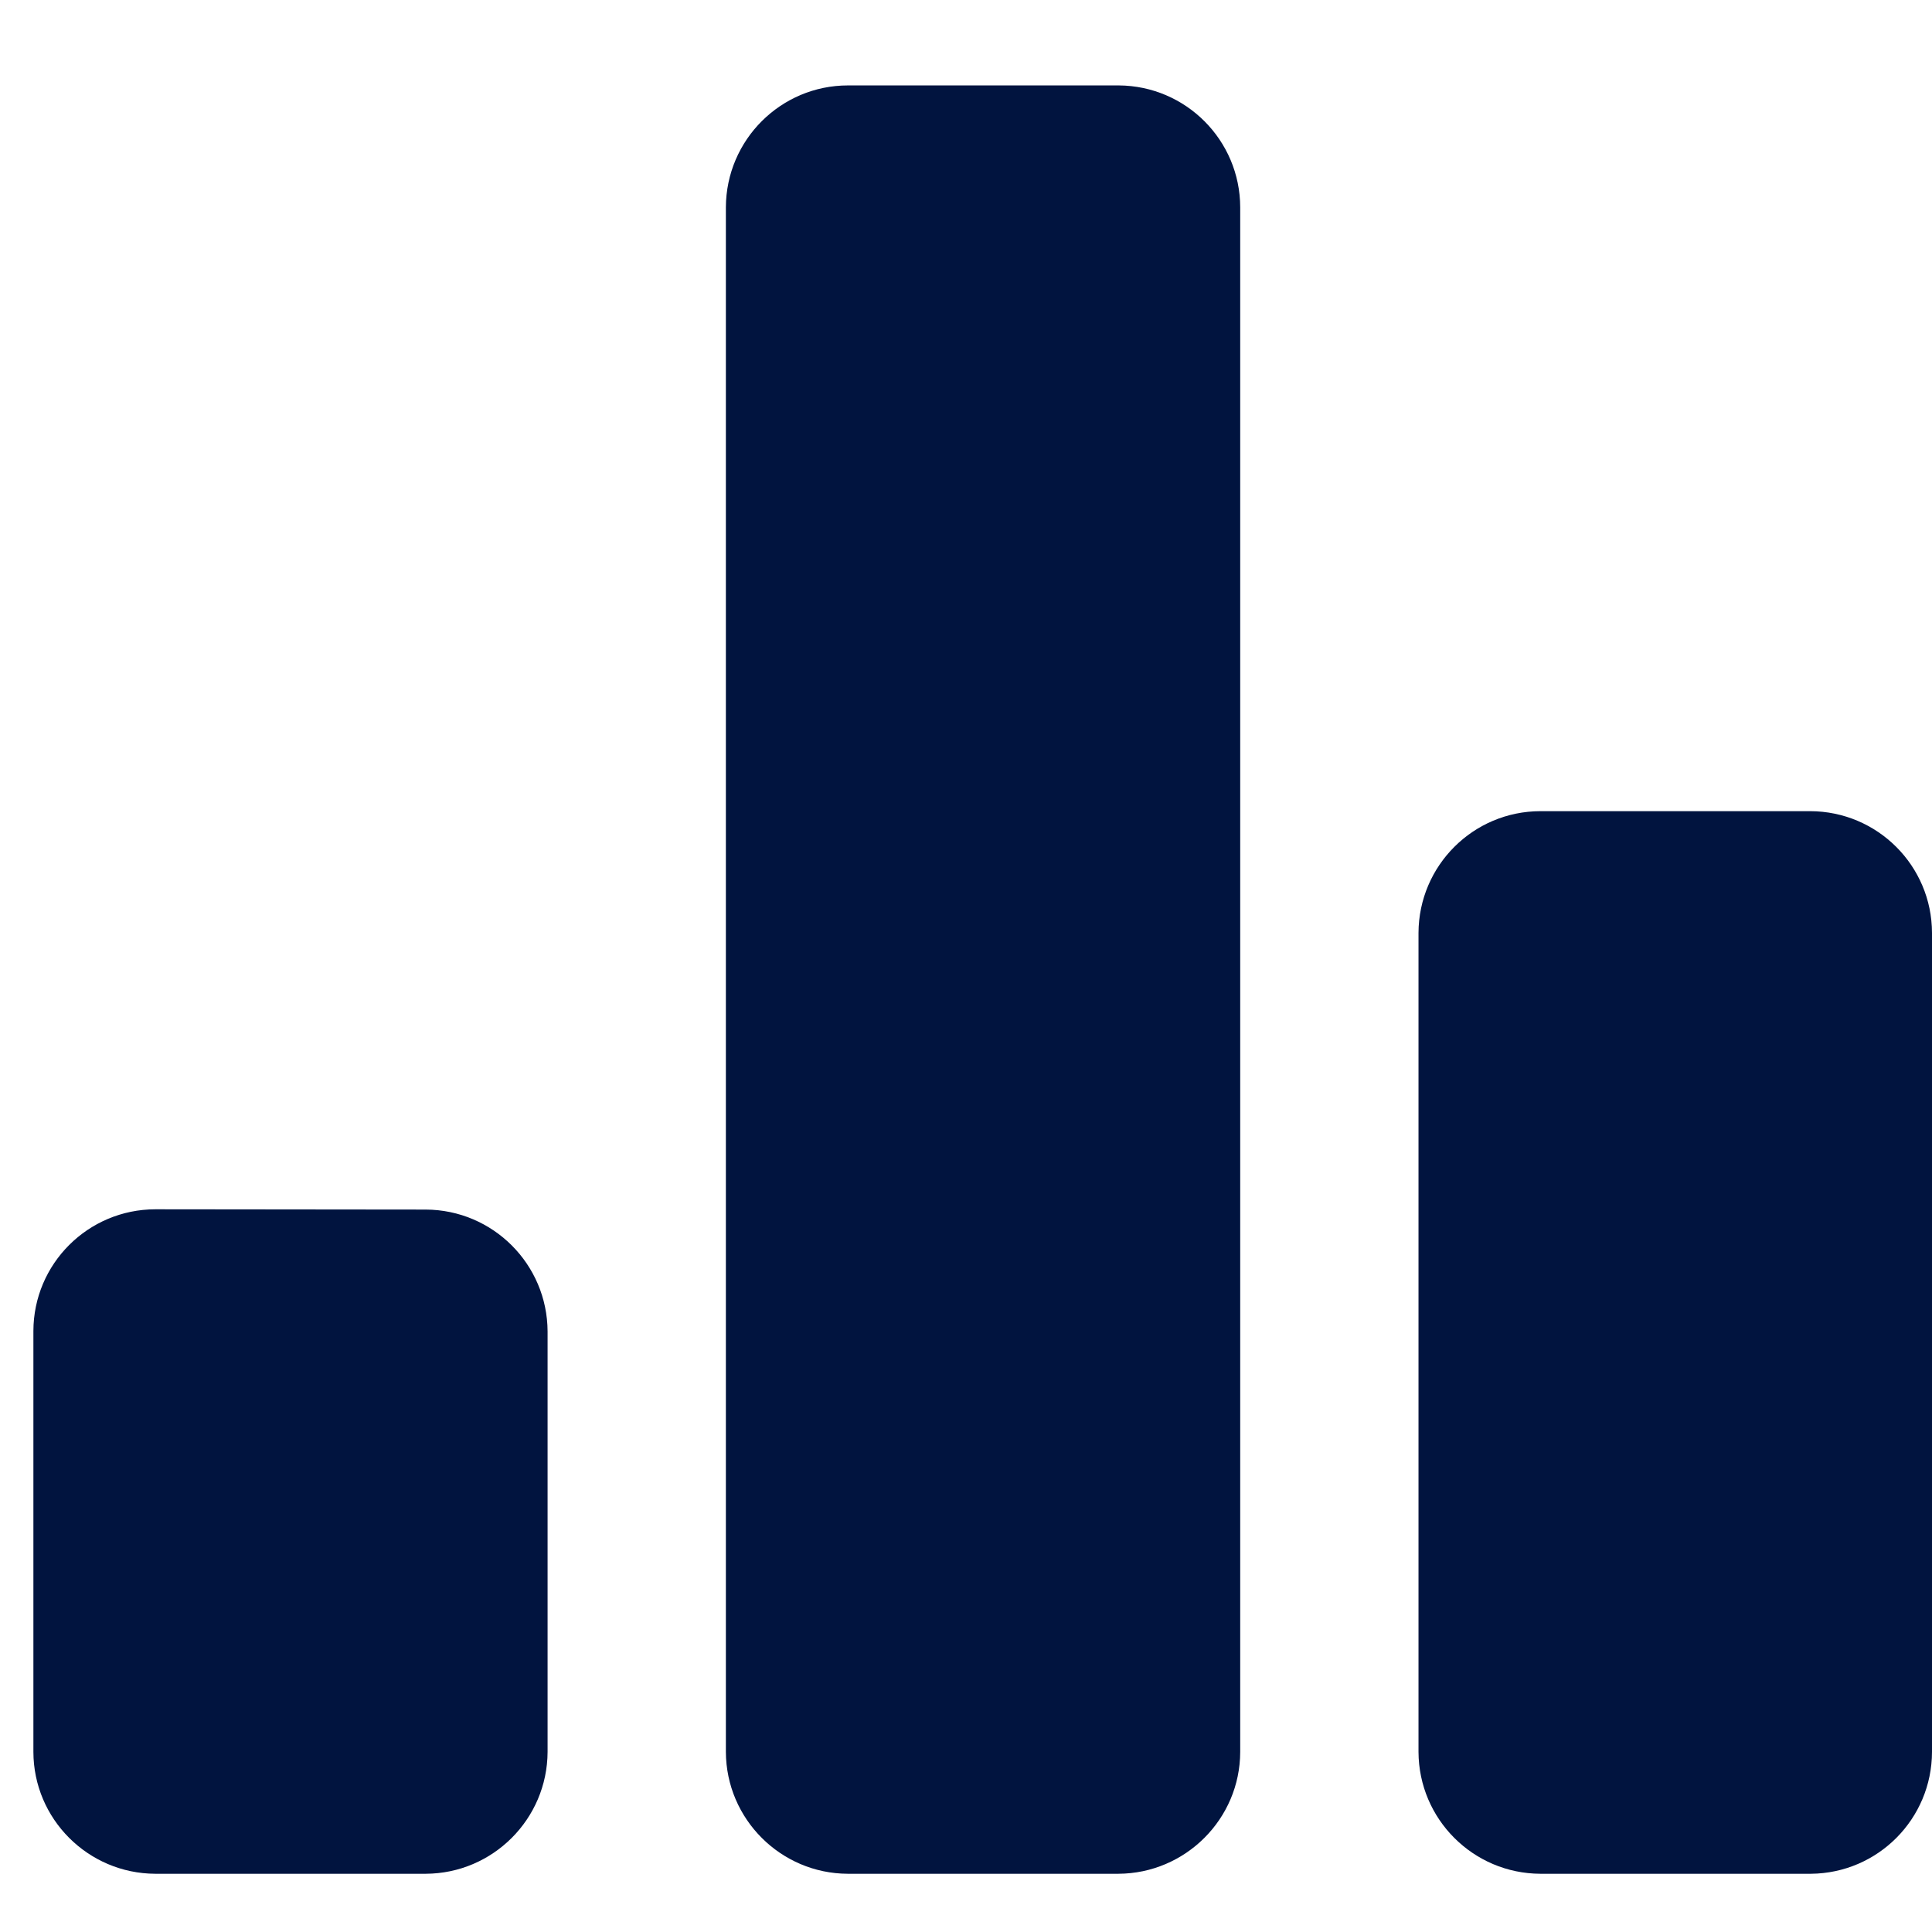 <svg width="14" height="14" viewBox="0 0 14 14" fill="none" xmlns="http://www.w3.org/2000/svg">
<path d="M1.125 8.763C0.638 8.764 0.243 9.158 0.242 9.645V12.695C0.243 13.181 0.638 13.576 1.125 13.578H3.086H3.085C3.572 13.576 3.966 13.181 3.968 12.695V9.648C3.966 9.161 3.572 8.767 3.085 8.765L1.125 8.763ZM11.162 13.578H13.123C13.608 13.574 13.999 13.18 14 12.695V6.76C13.999 6.273 13.604 5.879 13.117 5.878H11.162C10.675 5.879 10.281 6.273 10.279 6.76V12.695C10.281 13.182 10.675 13.576 11.162 13.578ZM5.26 1.502V12.695C5.262 13.181 5.657 13.576 6.143 13.578H8.105H8.104C8.59 13.576 8.986 13.181 8.987 12.695V1.502C8.986 1.016 8.593 0.622 8.107 0.619H6.145C5.658 0.619 5.262 1.014 5.26 1.502Z" fill="#01143F"/>
</svg>
